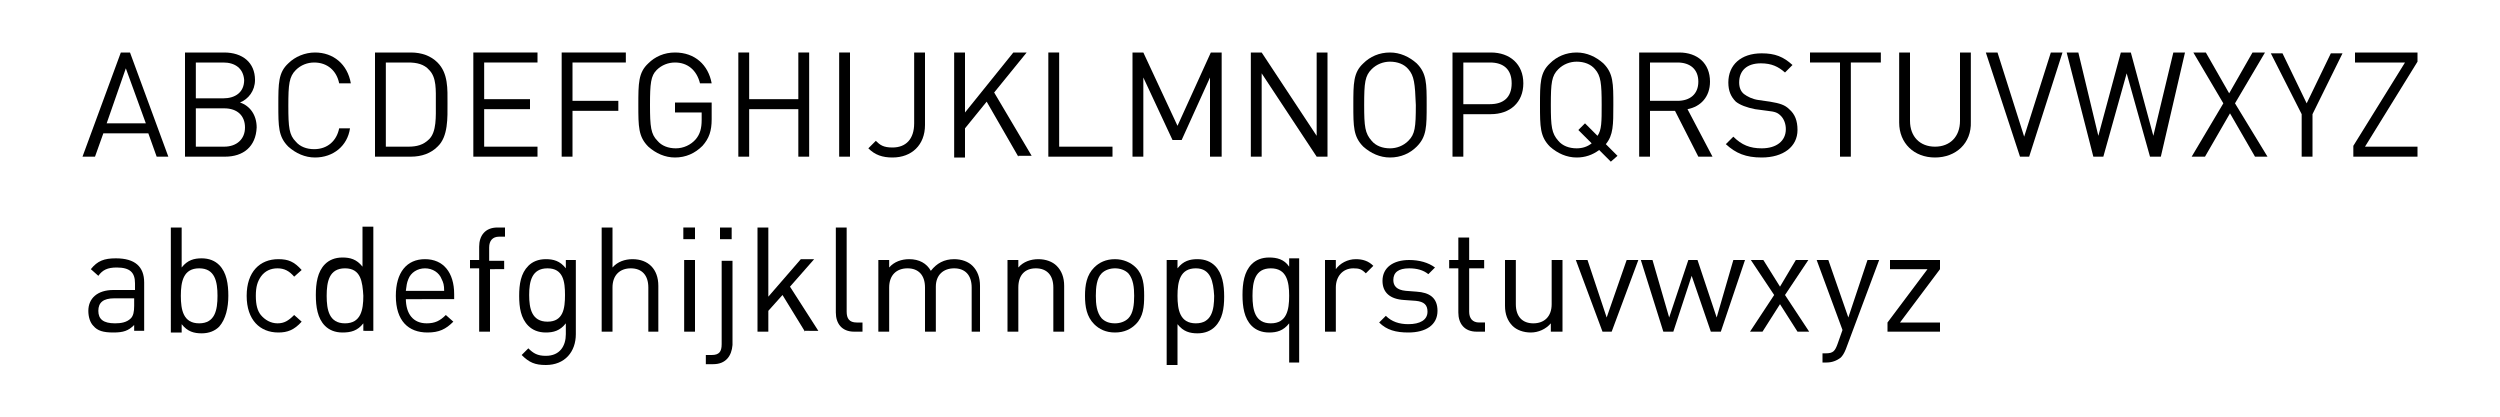 <?xml version="1.0" encoding="utf-8"?>
<!-- Generator: Adobe Illustrator 21.0.0, SVG Export Plug-In . SVG Version: 6.00 Build 0)  -->
<svg version="1.1" id="Layer_1" xmlns="http://www.w3.org/2000/svg" xmlns:xlink="http://www.w3.org/1999/xlink" x="0px" y="0px"
	 viewBox="0 0 300 50" style="enable-background:new 0 0 300 50;" xml:space="preserve">
<g>
	<path d="M18.8,18.8l-1-2.8h-5.4l-1,2.8H9.9l4.6-12.5h1.1l4.6,12.5H18.8z M15.1,8.2l-2.3,6.6h4.7L15.1,8.2z"/>
	<path d="M27,18.8h-4.8V6.3h4.7c2.2,0,3.7,1.2,3.7,3.3c0,1.3-0.8,2.3-1.8,2.7c1.2,0.4,2,1.5,2,3C30.7,17.6,29.2,18.8,27,18.8z
		 M26.8,7.5h-3.3v4.3h3.3c1.4,0,2.5-0.7,2.5-2.2C29.2,8.2,28.2,7.5,26.8,7.5z M26.9,13h-3.4v4.6h3.4c1.5,0,2.5-0.9,2.5-2.3
		C29.4,13.9,28.5,13,26.9,13z"/>
	<path d="M37.8,18.9c-1.2,0-2.3-0.5-3.2-1.3c-1.2-1.2-1.2-2.4-1.2-5c0-2.6,0-3.9,1.2-5c0.8-0.8,2-1.3,3.2-1.3c2.2,0,3.9,1.4,4.3,3.7
		h-1.4c-0.3-1.5-1.4-2.5-3-2.5c-0.8,0-1.6,0.3-2.2,0.9c-0.8,0.8-0.9,1.7-0.9,4.3c0,2.6,0.1,3.5,0.9,4.3c0.5,0.6,1.3,0.9,2.2,0.9
		c1.6,0,2.7-1,3-2.5h1.3C41.7,17.5,40,18.9,37.8,18.9z"/>
	<path d="M52.5,17.6c-0.8,0.8-1.9,1.2-3.2,1.2H45V6.3h4.3c1.3,0,2.4,0.4,3.2,1.2c1.3,1.3,1.2,3.2,1.2,4.9S53.8,16.4,52.5,17.6z
		 M51.5,8.4c-0.6-0.7-1.5-0.9-2.5-0.9h-2.7v10.1h2.7c1,0,1.8-0.2,2.5-0.9c0.9-0.9,0.8-2.7,0.8-4.3S52.4,9.3,51.5,8.4z"/>
	<path d="M56.8,18.8V6.3h7.7v1.2h-6.4v4.4h5.5v1.2h-5.5v4.5h6.4v1.2H56.8z"/>
	<path d="M68.7,7.5v4.6h5.5v1.2h-5.5v5.5h-1.3V6.3h7.7v1.2H68.7z"/>
	<path d="M84.3,17.5c-0.9,0.9-2,1.4-3.3,1.4c-1.2,0-2.3-0.5-3.2-1.3c-1.2-1.2-1.2-2.4-1.2-5c0-2.6,0-3.9,1.2-5
		c0.8-0.8,1.9-1.3,3.2-1.3c2.4,0,4,1.5,4.4,3.7H84c-0.4-1.6-1.5-2.5-3-2.5c-0.8,0-1.6,0.3-2.2,0.9C78.1,9.1,78,10,78,12.6
		c0,2.6,0.1,3.5,0.9,4.3c0.5,0.6,1.3,0.9,2.2,0.9c0.9,0,1.8-0.4,2.4-1.1c0.5-0.6,0.7-1.3,0.7-2.3v-0.9H81v-1.2h4.4v2
		C85.4,15.7,85.1,16.6,84.3,17.5z"/>
	<path d="M95.8,18.8v-5.7h-5.9v5.7h-1.3V6.3h1.3v5.6h5.9V6.3h1.3v12.5H95.8z"/>
	<path d="M100.7,18.8V6.3h1.3v12.5H100.7z"/>
	<path d="M107.1,18.9c-1.2,0-2.1-0.3-2.9-1.1l0.9-0.9c0.5,0.5,0.9,0.8,2,0.8c1.6,0,2.6-1,2.6-2.9V6.3h1.3V15
		C111,17.4,109.4,18.9,107.1,18.9z"/>
	<path d="M122.2,18.8l-3.8-6.6l-2.6,3.2v3.5h-1.3V6.3h1.3v7.2l5.8-7.2h1.6l-3.9,4.8l4.5,7.6H122.2z"/>
	<path d="M125.8,18.8V6.3h1.3v11.3h6.4v1.2H125.8z"/>
	<path d="M145.2,18.8V9.3l-3.4,7.5h-1.1l-3.5-7.5v9.5h-1.3V6.3h1.3l4.1,8.8l4-8.8h1.3v12.5H145.2z"/>
	<path d="M158,18.8l-6.6-10v10h-1.3V6.3h1.3l6.6,10v-10h1.3v12.5H158z"/>
	<path d="M170,17.6c-0.8,0.8-1.9,1.3-3.2,1.3c-1.2,0-2.3-0.5-3.2-1.3c-1.2-1.2-1.2-2.4-1.2-5c0-2.6,0-3.9,1.2-5
		c0.8-0.8,1.9-1.3,3.2-1.3c1.2,0,2.3,0.5,3.2,1.3c1.2,1.2,1.2,2.4,1.2,5C171.2,15.2,171.2,16.4,170,17.6z M169,8.3
		c-0.5-0.6-1.3-0.9-2.2-0.9c-0.8,0-1.6,0.3-2.2,0.9c-0.8,0.8-0.9,1.6-0.9,4.3c0,2.6,0.1,3.4,0.9,4.3c0.5,0.6,1.3,0.9,2.2,0.9
		c0.8,0,1.6-0.3,2.2-0.9c0.8-0.8,0.9-1.6,0.9-4.3C169.8,10,169.7,9.1,169,8.3z"/>
	<path d="M178.9,13.7h-3.3v5.1h-1.3V6.3h4.6c2.3,0,3.9,1.4,3.9,3.7S181.2,13.7,178.9,13.7z M178.8,7.5h-3.2v5h3.2
		c1.6,0,2.6-0.8,2.6-2.5S180.4,7.5,178.8,7.5z"/>
	<path d="M193.3,19.4l-1.4-1.4c-0.8,0.6-1.7,0.9-2.7,0.9c-1.2,0-2.3-0.5-3.2-1.3c-1.2-1.2-1.2-2.4-1.2-5c0-2.6,0-3.9,1.2-5
		c0.8-0.8,1.9-1.3,3.2-1.3c1.2,0,2.3,0.5,3.2,1.3c1.2,1.2,1.2,2.4,1.2,5c0,2.4,0,3.6-0.9,4.7l1.4,1.4L193.3,19.4z M191.4,8.3
		c-0.5-0.6-1.3-0.9-2.2-0.9c-0.8,0-1.6,0.3-2.2,0.9c-0.8,0.8-0.9,1.6-0.9,4.3c0,2.6,0.1,3.4,0.9,4.3c0.5,0.6,1.3,0.9,2.2,0.9
		c0.7,0,1.3-0.2,1.8-0.6l-1.6-1.6l0.8-0.8l1.5,1.5c0.5-0.7,0.5-1.7,0.5-3.7C192.2,10,192.1,9.1,191.4,8.3z"/>
	<path d="M203.8,18.8l-2.8-5.5h-3v5.5h-1.3V6.3h4.8c2.2,0,3.7,1.3,3.7,3.5c0,1.8-1.1,3-2.7,3.3l3,5.7H203.8z M201.3,7.5H198v4.6h3.3
		c1.5,0,2.5-0.8,2.5-2.3S202.8,7.5,201.3,7.5z"/>
	<path d="M211.4,18.9c-1.9,0-3.1-0.5-4.3-1.6l0.9-0.9c1,1,2,1.4,3.4,1.4c1.8,0,2.9-0.9,2.9-2.3c0-0.6-0.2-1.2-0.6-1.6
		c-0.4-0.4-0.7-0.5-1.6-0.6l-1.5-0.2c-1-0.2-1.8-0.5-2.3-0.9c-0.6-0.6-0.9-1.3-0.9-2.3c0-2.1,1.5-3.5,4-3.5c1.6,0,2.6,0.4,3.7,1.4
		l-0.9,0.9c-0.8-0.7-1.6-1.1-2.9-1.1c-1.7,0-2.6,0.9-2.6,2.3c0,0.6,0.2,1.1,0.6,1.4c0.4,0.3,1,0.6,1.7,0.7l1.4,0.2
		c1.2,0.2,1.8,0.4,2.3,0.9c0.7,0.6,1,1.4,1,2.5C215.7,17.6,214,18.9,211.4,18.9z"/>
	<path d="M222.1,7.5v11.3h-1.3V7.5h-3.6V6.3h8.5v1.2H222.1z"/>
	<path d="M232.2,18.9c-2.5,0-4.3-1.7-4.3-4.2V6.3h1.3v8.2c0,1.9,1.2,3.1,3,3.1s3-1.2,3-3.1V6.3h1.3v8.3
		C236.6,17.2,234.7,18.9,232.2,18.9z"/>
	<path d="M243.5,18.8h-1.1l-4.1-12.5h1.4l3.2,10.1l3.2-10.1h1.4L243.5,18.8z"/>
	<path d="M259.3,18.8H258l-2.8-10l-2.8,10h-1.2l-3.2-12.5h1.4l2.4,10l2.7-10h1.2l2.7,10l2.4-10h1.4L259.3,18.8z"/>
	<path d="M270.6,18.8l-3-5.2l-3,5.2H263l3.8-6.4l-3.6-6.1h1.5l2.8,4.9l2.8-4.9h1.5l-3.6,6.1l3.9,6.4H270.6z"/>
	<path d="M277.5,13.7v5.1h-1.3v-5.1l-3.7-7.3h1.4l2.9,6l2.9-6h1.4L277.5,13.7z"/>
	<path d="M282.4,18.8v-1.3l6.2-10h-6V6.3h7.5v1.1l-6.3,10.2h6.3v1.2H282.4z"/>
	<path d="M16.1,39.8V39c-0.7,0.7-1.3,0.9-2.5,0.9c-1.2,0-1.9-0.2-2.4-0.8c-0.4-0.4-0.6-1.1-0.6-1.8c0-1.5,1.1-2.5,3-2.5h2.6v-0.8
		c0-1.3-0.6-1.9-2.2-1.9c-1.1,0-1.7,0.3-2.2,1l-0.9-0.8c0.8-1,1.6-1.3,3-1.3c2.3,0,3.4,1,3.4,2.9v5.8H16.1z M16.1,35.8h-2.4
		c-1.3,0-1.9,0.5-1.9,1.5c0,1,0.6,1.5,2,1.5c0.7,0,1.4-0.1,1.9-0.6c0.3-0.3,0.4-0.8,0.4-1.5V35.8z"/>
	<path d="M26.3,39.2c-0.5,0.5-1.2,0.8-2.1,0.8c-0.9,0-1.7-0.2-2.4-1.1v1h-1.3V27.3h1.3v4.8c0.7-0.9,1.5-1.1,2.4-1.1
		c0.9,0,1.6,0.3,2.1,0.8c0.9,0.9,1.1,2.3,1.1,3.7S27.1,38.3,26.3,39.2z M23.9,32.2c-1.9,0-2.2,1.6-2.2,3.3c0,1.7,0.3,3.3,2.2,3.3
		c1.9,0,2.2-1.6,2.2-3.3C26.1,33.8,25.8,32.2,23.9,32.2z"/>
	<path d="M33.4,39.9c-2.2,0-3.8-1.5-3.8-4.4s1.6-4.4,3.8-4.4c1.2,0,1.9,0.3,2.8,1.3l-0.9,0.8c-0.6-0.7-1.2-1-2-1c-0.8,0-1.5,0.3-2,1
		c-0.4,0.6-0.6,1.2-0.6,2.3s0.2,1.8,0.6,2.3c0.5,0.6,1.2,1,2,1c0.8,0,1.3-0.3,2-1l0.9,0.8C35.3,39.6,34.5,39.9,33.4,39.9z"/>
	<path d="M43.6,39.8v-1c-0.7,0.9-1.5,1.1-2.5,1.1c-0.9,0-1.6-0.3-2.1-0.8c-0.9-0.9-1.1-2.3-1.1-3.7s0.2-2.8,1.1-3.7
		c0.5-0.5,1.2-0.8,2.1-0.8c0.9,0,1.7,0.2,2.4,1.1v-4.8h1.3v12.5H43.6z M41.4,32.2c-1.9,0-2.2,1.6-2.2,3.3c0,1.7,0.3,3.3,2.2,3.3
		c1.9,0,2.2-1.6,2.2-3.3C43.5,33.8,43.3,32.2,41.4,32.2z"/>
	<path d="M48.7,35.8c0,1.9,0.9,3,2.5,3c1,0,1.6-0.3,2.3-1l0.9,0.8c-0.9,0.9-1.7,1.3-3.1,1.3c-2.3,0-3.8-1.4-3.8-4.4
		c0-2.8,1.3-4.4,3.5-4.4c2.2,0,3.5,1.6,3.5,4.2v0.6H48.7z M53,33.5c-0.3-0.8-1.1-1.3-2-1.3c-0.9,0-1.7,0.5-2,1.3
		c-0.2,0.5-0.2,0.7-0.3,1.4h4.6C53.3,34.2,53.2,33.9,53,33.5z"/>
	<path d="M58.8,32.2v7.6h-1.3v-7.6h-1.1v-1h1.1v-1.6c0-1.3,0.7-2.3,2.2-2.3h0.9v1.1h-0.7c-0.8,0-1.2,0.5-1.2,1.3v1.6h1.8v1H58.8z"/>
	<path d="M65.5,43.8c-1.3,0-2-0.3-2.9-1.2l0.8-0.8c0.6,0.6,1.1,0.9,2.1,0.9c1.7,0,2.4-1.2,2.4-2.6v-1.3c-0.7,0.9-1.5,1.1-2.4,1.1
		c-0.9,0-1.6-0.3-2.1-0.8c-0.9-0.9-1.1-2.2-1.1-3.6c0-1.4,0.2-2.7,1.1-3.6c0.5-0.5,1.2-0.8,2.1-0.8c0.9,0,1.7,0.2,2.4,1.1v-1h1.2
		v8.9C69.1,42.2,67.8,43.8,65.5,43.8z M65.7,32.2c-1.9,0-2.2,1.6-2.2,3.2c0,1.6,0.3,3.2,2.2,3.2c1.9,0,2.1-1.6,2.1-3.2
		C67.8,33.8,67.6,32.2,65.7,32.2z"/>
	<path d="M77.8,39.8v-5.3c0-1.5-0.8-2.3-2.1-2.3c-1.3,0-2.2,0.8-2.2,2.3v5.3h-1.3V27.3h1.3v4.8c0.6-0.7,1.5-1,2.4-1
		c1.9,0,3.1,1.2,3.1,3.2v5.5H77.8z"/>
	<path d="M82,28.7v-1.4h1.4v1.4H82z M82.1,39.8v-8.6h1.3v8.6H82.1z"/>
	<path d="M85.6,43.7h-0.9v-1.1h0.7c0.9,0,1.2-0.4,1.2-1.3V31.3h1.3v10.1C87.8,42.7,87.1,43.7,85.6,43.7z M86.4,28.7v-1.4h1.4v1.4
		H86.4z"/>
	<path d="M96.6,39.8l-2.7-4.4l-1.7,1.9v2.5h-1.3V27.3h1.3v8.3l3.9-4.5h1.6l-2.9,3.3l3.4,5.3H96.6z"/>
	<path d="M102.5,39.8c-1.5,0-2.2-1-2.2-2.3V27.3h1.3v10.1c0,0.8,0.3,1.3,1.2,1.3h0.7v1.1H102.5z"/>
	<path d="M116.6,39.8v-5.3c0-1.5-0.8-2.3-2.1-2.3c-1.3,0-2.2,0.8-2.2,2.2v5.4h-1.3v-5.3c0-1.5-0.8-2.3-2.1-2.3
		c-1.3,0-2.2,0.8-2.2,2.3v5.3h-1.3v-8.6h1.3v0.9c0.6-0.7,1.5-1,2.4-1c1.2,0,2.1,0.5,2.6,1.4c0.7-0.9,1.6-1.4,2.8-1.4
		c0.9,0,1.7,0.3,2.2,0.8c0.6,0.6,0.9,1.4,0.9,2.4v5.5H116.6z"/>
	<path d="M126.4,39.8v-5.3c0-1.5-0.8-2.3-2.1-2.3c-1.3,0-2.1,0.8-2.1,2.3v5.3h-1.3v-8.6h1.3v0.9c0.6-0.7,1.5-1,2.4-1
		c0.9,0,1.7,0.3,2.2,0.8c0.6,0.6,0.9,1.4,0.9,2.4v5.5H126.4z"/>
	<path d="M136.3,38.9c-0.6,0.6-1.4,1-2.5,1c-1.1,0-1.9-0.4-2.5-1c-0.9-0.9-1.1-2.1-1.1-3.4s0.2-2.5,1.1-3.4c0.6-0.6,1.4-1,2.5-1
		c1,0,1.9,0.4,2.5,1c0.9,0.9,1,2.1,1,3.4S137.2,38,136.3,38.9z M135.4,32.8c-0.4-0.4-1-0.6-1.6-0.6c-0.6,0-1.2,0.2-1.6,0.6
		c-0.6,0.6-0.7,1.7-0.7,2.7c0,1,0.1,2,0.7,2.7c0.4,0.4,0.9,0.6,1.6,0.6c0.6,0,1.2-0.2,1.6-0.6c0.6-0.6,0.7-1.7,0.7-2.7
		C136.1,34.5,136,33.5,135.4,32.8z"/>
	<path d="M145.8,39.2c-0.5,0.5-1.2,0.8-2.1,0.8c-0.9,0-1.7-0.2-2.4-1.1v4.9H140V31.2h1.3v1c0.7-0.9,1.5-1.1,2.4-1.1
		c0.9,0,1.6,0.3,2.1,0.8c0.9,0.9,1.1,2.3,1.1,3.7S146.7,38.3,145.8,39.2z M143.5,32.2c-1.9,0-2.2,1.6-2.2,3.3c0,1.7,0.3,3.3,2.2,3.3
		c1.9,0,2.2-1.6,2.2-3.3C145.6,33.8,145.3,32.2,143.5,32.2z"/>
	<path d="M154.7,43.7v-4.9c-0.7,0.9-1.5,1.1-2.4,1.1c-0.9,0-1.6-0.3-2.1-0.8c-0.9-0.9-1.1-2.3-1.1-3.7s0.2-2.8,1.1-3.7
		c0.5-0.5,1.2-0.8,2.1-0.8c0.9,0,1.8,0.2,2.4,1.1v-1h1.2v12.5H154.7z M152.5,32.2c-1.9,0-2.2,1.6-2.2,3.3c0,1.7,0.3,3.3,2.2,3.3
		c1.9,0,2.2-1.6,2.2-3.3C154.7,33.8,154.4,32.2,152.5,32.2z"/>
	<path d="M163.9,32.8c-0.5-0.5-0.8-0.6-1.5-0.6c-1.3,0-2.1,1-2.1,2.3v5.3h-1.3v-8.6h1.3v1.1c0.5-0.7,1.4-1.2,2.4-1.2
		c0.8,0,1.5,0.2,2.1,0.8L163.9,32.8z"/>
	<path d="M169,39.9c-1.5,0-2.6-0.3-3.5-1.2l0.8-0.8c0.7,0.7,1.6,1,2.7,1c1.4,0,2.3-0.5,2.3-1.5c0-0.8-0.4-1.2-1.4-1.3l-1.4-0.1
		c-1.7-0.1-2.6-0.9-2.6-2.3c0-1.6,1.3-2.5,3.2-2.5c1.2,0,2.3,0.3,3.1,0.9l-0.8,0.8c-0.6-0.5-1.4-0.7-2.3-0.7c-1.3,0-1.9,0.5-1.9,1.4
		c0,0.7,0.4,1.2,1.5,1.3L170,35c1.5,0.1,2.5,0.7,2.5,2.3C172.5,39,171.1,39.9,169,39.9z"/>
	<path d="M177.2,39.8c-1.5,0-2.2-1-2.2-2.3v-5.3h-1.1v-1h1.1v-2.7h1.3v2.7h1.8v1h-1.8v5.2c0,0.8,0.4,1.3,1.2,1.3h0.7v1.1H177.2z"/>
	<path d="M186.1,39.8v-1c-0.6,0.7-1.5,1.1-2.4,1.1c-0.9,0-1.7-0.3-2.2-0.8c-0.6-0.6-0.9-1.4-0.9-2.4v-5.5h1.3v5.3
		c0,1.5,0.8,2.3,2.1,2.3c1.3,0,2.2-0.8,2.2-2.3v-5.3h1.3v8.6H186.1z"/>
	<path d="M193.4,39.8h-1.1l-3.2-8.6h1.4l2.3,6.9l2.4-6.9h1.4L193.4,39.8z"/>
	<path d="M206.5,39.8h-1.2l-2.3-6.7l-2.2,6.7h-1.2l-2.7-8.6h1.4l2,6.9l2.3-6.9h1.1l2.3,6.9l2-6.9h1.4L206.5,39.8z"/>
	<path d="M215.7,39.8l-2.1-3.3l-2.1,3.3H210l2.9-4.4l-2.8-4.2h1.5l2,3.2l1.9-3.2h1.5l-2.8,4.2l2.9,4.4H215.7z"/>
	<path d="M221.5,41.9c-0.2,0.5-0.4,0.8-0.6,1c-0.5,0.4-1.1,0.6-1.7,0.6h-0.5v-1.1h0.4c0.9,0,1.1-0.3,1.4-1.1l0.6-1.7l-3.1-8.4h1.4
		l2.4,6.9l2.3-6.9h1.4L221.5,41.9z"/>
	<path d="M226.5,39.8v-1.1l4.8-6.4h-4.5v-1.1h6v1.1l-4.8,6.4h4.8v1.1H226.5z"/>
</g>
</svg>
